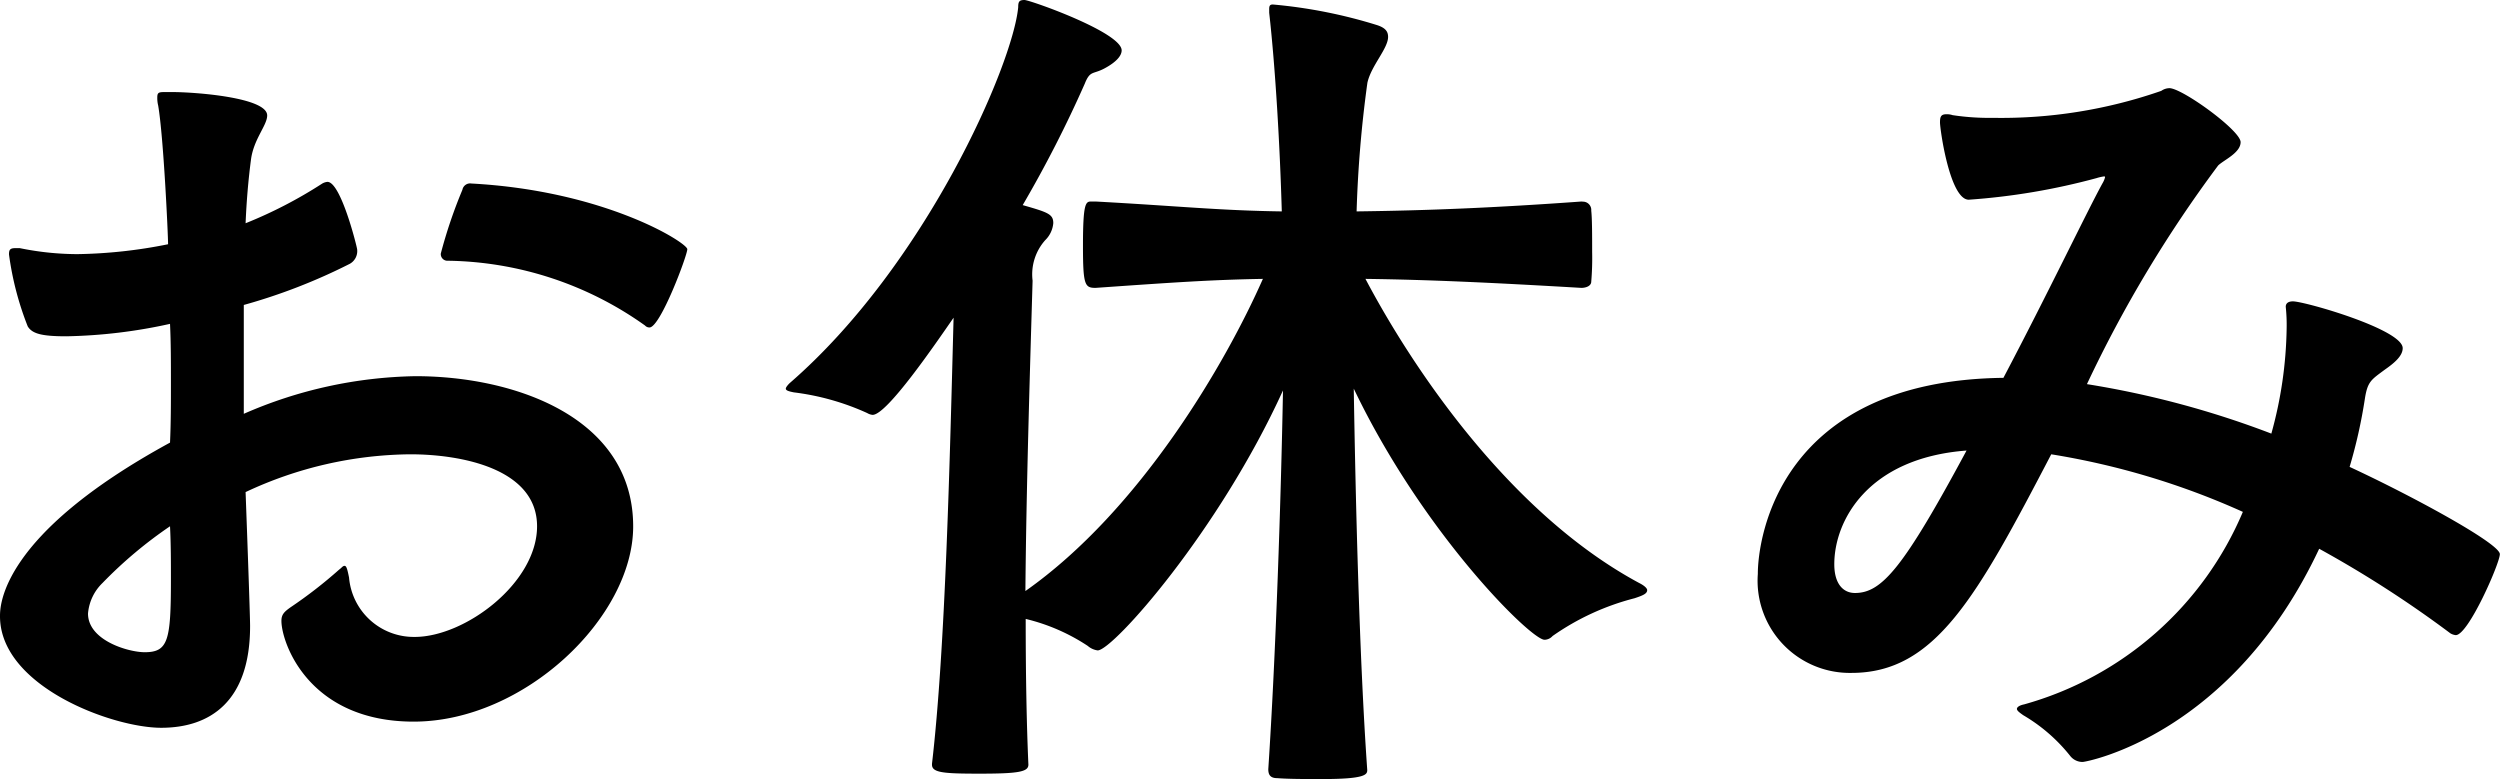 <svg xmlns="http://www.w3.org/2000/svg" width="66.696" height="20.784" viewBox="0 0 66.696 20.784">
  <path id="パス_21826" data-name="パス 21826" d="M9.768-11.184a15.335,15.335,0,0,0,2.832-1.1.389.389,0,0,0,.192-.384c0-.048-.432-1.8-.792-1.8a.341.341,0,0,0-.144.048,11.926,11.926,0,0,1-2.04,1.056c.024-.576.072-1.152.144-1.7s.432-.912.432-1.176c0-.48-1.92-.624-2.544-.624H7.7c-.192,0-.24,0-.24.144a.827.827,0,0,0,.024.216c.144.84.264,3.456.264,3.7a13.084,13.084,0,0,1-2.424.264A7.767,7.767,0,0,1,3.792-12.7h-.12c-.144,0-.168.048-.168.168a8.148,8.148,0,0,0,.5,1.92c.12.192.36.264,1.032.264A13.862,13.862,0,0,0,7.8-10.68c.024.5.024,1.032.024,1.584,0,.528,0,1.056-.024,1.584C3.264-5.04,3.264-3.144,3.264-2.88c0,1.872,3,2.976,4.3,2.976S9.936-.6,9.936-2.616c0-.048,0-.312-.12-3.576A10.522,10.522,0,0,1,14.208-7.2c1.368,0,3.384.384,3.384,1.92,0,1.512-1.92,2.952-3.264,2.952a1.733,1.733,0,0,1-1.752-1.584c-.048-.24-.072-.312-.12-.312s-.072.048-.144.1a12.188,12.188,0,0,1-1.3,1.008c-.168.12-.24.192-.24.36,0,.576.72,2.688,3.528,2.688,2.952,0,5.856-2.784,5.856-5.208,0-2.9-3.144-4.008-5.808-4.008A11.856,11.856,0,0,0,9.768-8.28Zm10.824.6c.288,0,1.008-1.92,1.008-2.088s-2.184-1.56-5.76-1.752a.209.209,0,0,0-.24.168,12.848,12.848,0,0,0-.576,1.7.177.177,0,0,0,.192.192,9.273,9.273,0,0,1,5.256,1.728A.155.155,0,0,0,20.592-10.584ZM7.8-5.28c.024.48.024.96.024,1.416,0,1.632-.072,1.944-.7,1.944-.432,0-1.512-.312-1.512-1.032A1.281,1.281,0,0,1,6-3.768,11.509,11.509,0,0,1,7.8-5.28Zm37.656-8.664c-2.328.168-4.1.24-6,.264a31.914,31.914,0,0,1,.288-3.432c.1-.456.552-.912.552-1.224,0-.144-.072-.24-.288-.312a13.264,13.264,0,0,0-2.784-.552c-.072,0-.1.024-.1.12v.1c.168,1.488.288,3.6.336,5.3-1.68-.024-2.76-.144-4.968-.264h-.12c-.144,0-.216.048-.216,1.176,0,1.056.048,1.128.336,1.128,2.064-.144,3.072-.216,4.464-.24-.984,2.232-3.264,6.168-6.336,8.328.024-2.76.12-5.832.192-8.28a1.37,1.37,0,0,1,.336-1.08.72.72,0,0,0,.216-.456c0-.24-.144-.288-.816-.48a32.313,32.313,0,0,0,1.656-3.24c.144-.36.216-.24.528-.408s.456-.336.456-.48c0-.48-2.448-1.344-2.592-1.344s-.168.048-.168.192c-.144,1.536-2.472,6.888-6.1,10.032-.072.072-.1.12-.1.144,0,.048.072.072.216.1A6.7,6.7,0,0,1,26.4-8.3a.341.341,0,0,0,.144.048c.384,0,1.68-1.9,2.16-2.592-.1,3.768-.216,8.808-.576,11.9V1.08c0,.216.312.24,1.272.24,1.032,0,1.3-.048,1.3-.24-.048-1.08-.072-2.4-.072-3.888a5.19,5.19,0,0,1,1.656.72.506.506,0,0,0,.264.12c.408,0,3.24-3.192,4.944-6.936C37.44-6.048,37.3-1.824,37.1,1.2c0,.144.048.24.24.24.312.024.744.024,1.2.024,1.152,0,1.2-.12,1.2-.24-.216-3.072-.312-7.3-.36-10.176,1.848,3.864,4.728,6.7,5.088,6.7a.293.293,0,0,0,.216-.1A6.705,6.705,0,0,1,46.872-3.36c.216-.072.336-.12.336-.216,0-.048-.072-.12-.216-.192-3.48-1.872-6.072-5.784-7.3-8.112,1.752.024,3.36.1,5.76.24.12,0,.264-.048.264-.168a7.485,7.485,0,0,0,.024-.792c0-.432,0-.888-.024-1.1a.221.221,0,0,0-.216-.24Zm13.968-.648a.624.624,0,0,1-.072.168c-.408.744-1.464,2.952-2.64,5.184-5.976.072-6.552,4.272-6.552,5.232a2.46,2.46,0,0,0,2.5,2.64c2.232,0,3.336-2.016,5.328-5.832A20.271,20.271,0,0,1,63.1-5.664,8.946,8.946,0,0,1,57.264-.528c-.12.024-.192.072-.192.12s.072.1.168.168A4.508,4.508,0,0,1,58.488.84a.42.42,0,0,0,.336.168c.1,0,3.984-.72,6.312-5.688a29.776,29.776,0,0,1,3.5,2.256.341.341,0,0,0,.144.048c.336,0,1.176-1.92,1.176-2.16,0-.288-2.4-1.584-4.008-2.328a13.547,13.547,0,0,0,.408-1.824c.072-.456.168-.5.528-.768.24-.168.48-.36.48-.576,0-.5-2.616-1.248-2.928-1.248-.12,0-.192.048-.192.144a4.624,4.624,0,0,1,.024.576,11.026,11.026,0,0,1-.408,2.808,24.608,24.608,0,0,0-4.92-1.32,33.864,33.864,0,0,1,3.5-5.832c.144-.144.6-.336.6-.624,0-.312-1.56-1.44-1.9-1.44a.387.387,0,0,0-.216.072,13,13,0,0,1-4.488.72,6.537,6.537,0,0,1-1.08-.072.469.469,0,0,0-.168-.024c-.144,0-.168.072-.168.216,0,.192.264,2.064.768,2.064a17.689,17.689,0,0,0,3.408-.576,1.217,1.217,0,0,1,.216-.048Zm-3.7,7.3C54.048-4.176,53.472-3.5,52.752-3.5c-.312,0-.552-.24-.552-.768C52.2-5.424,53.088-7.1,55.728-7.3Z" transform="translate(-3.264 19.32)"/>
</svg>
